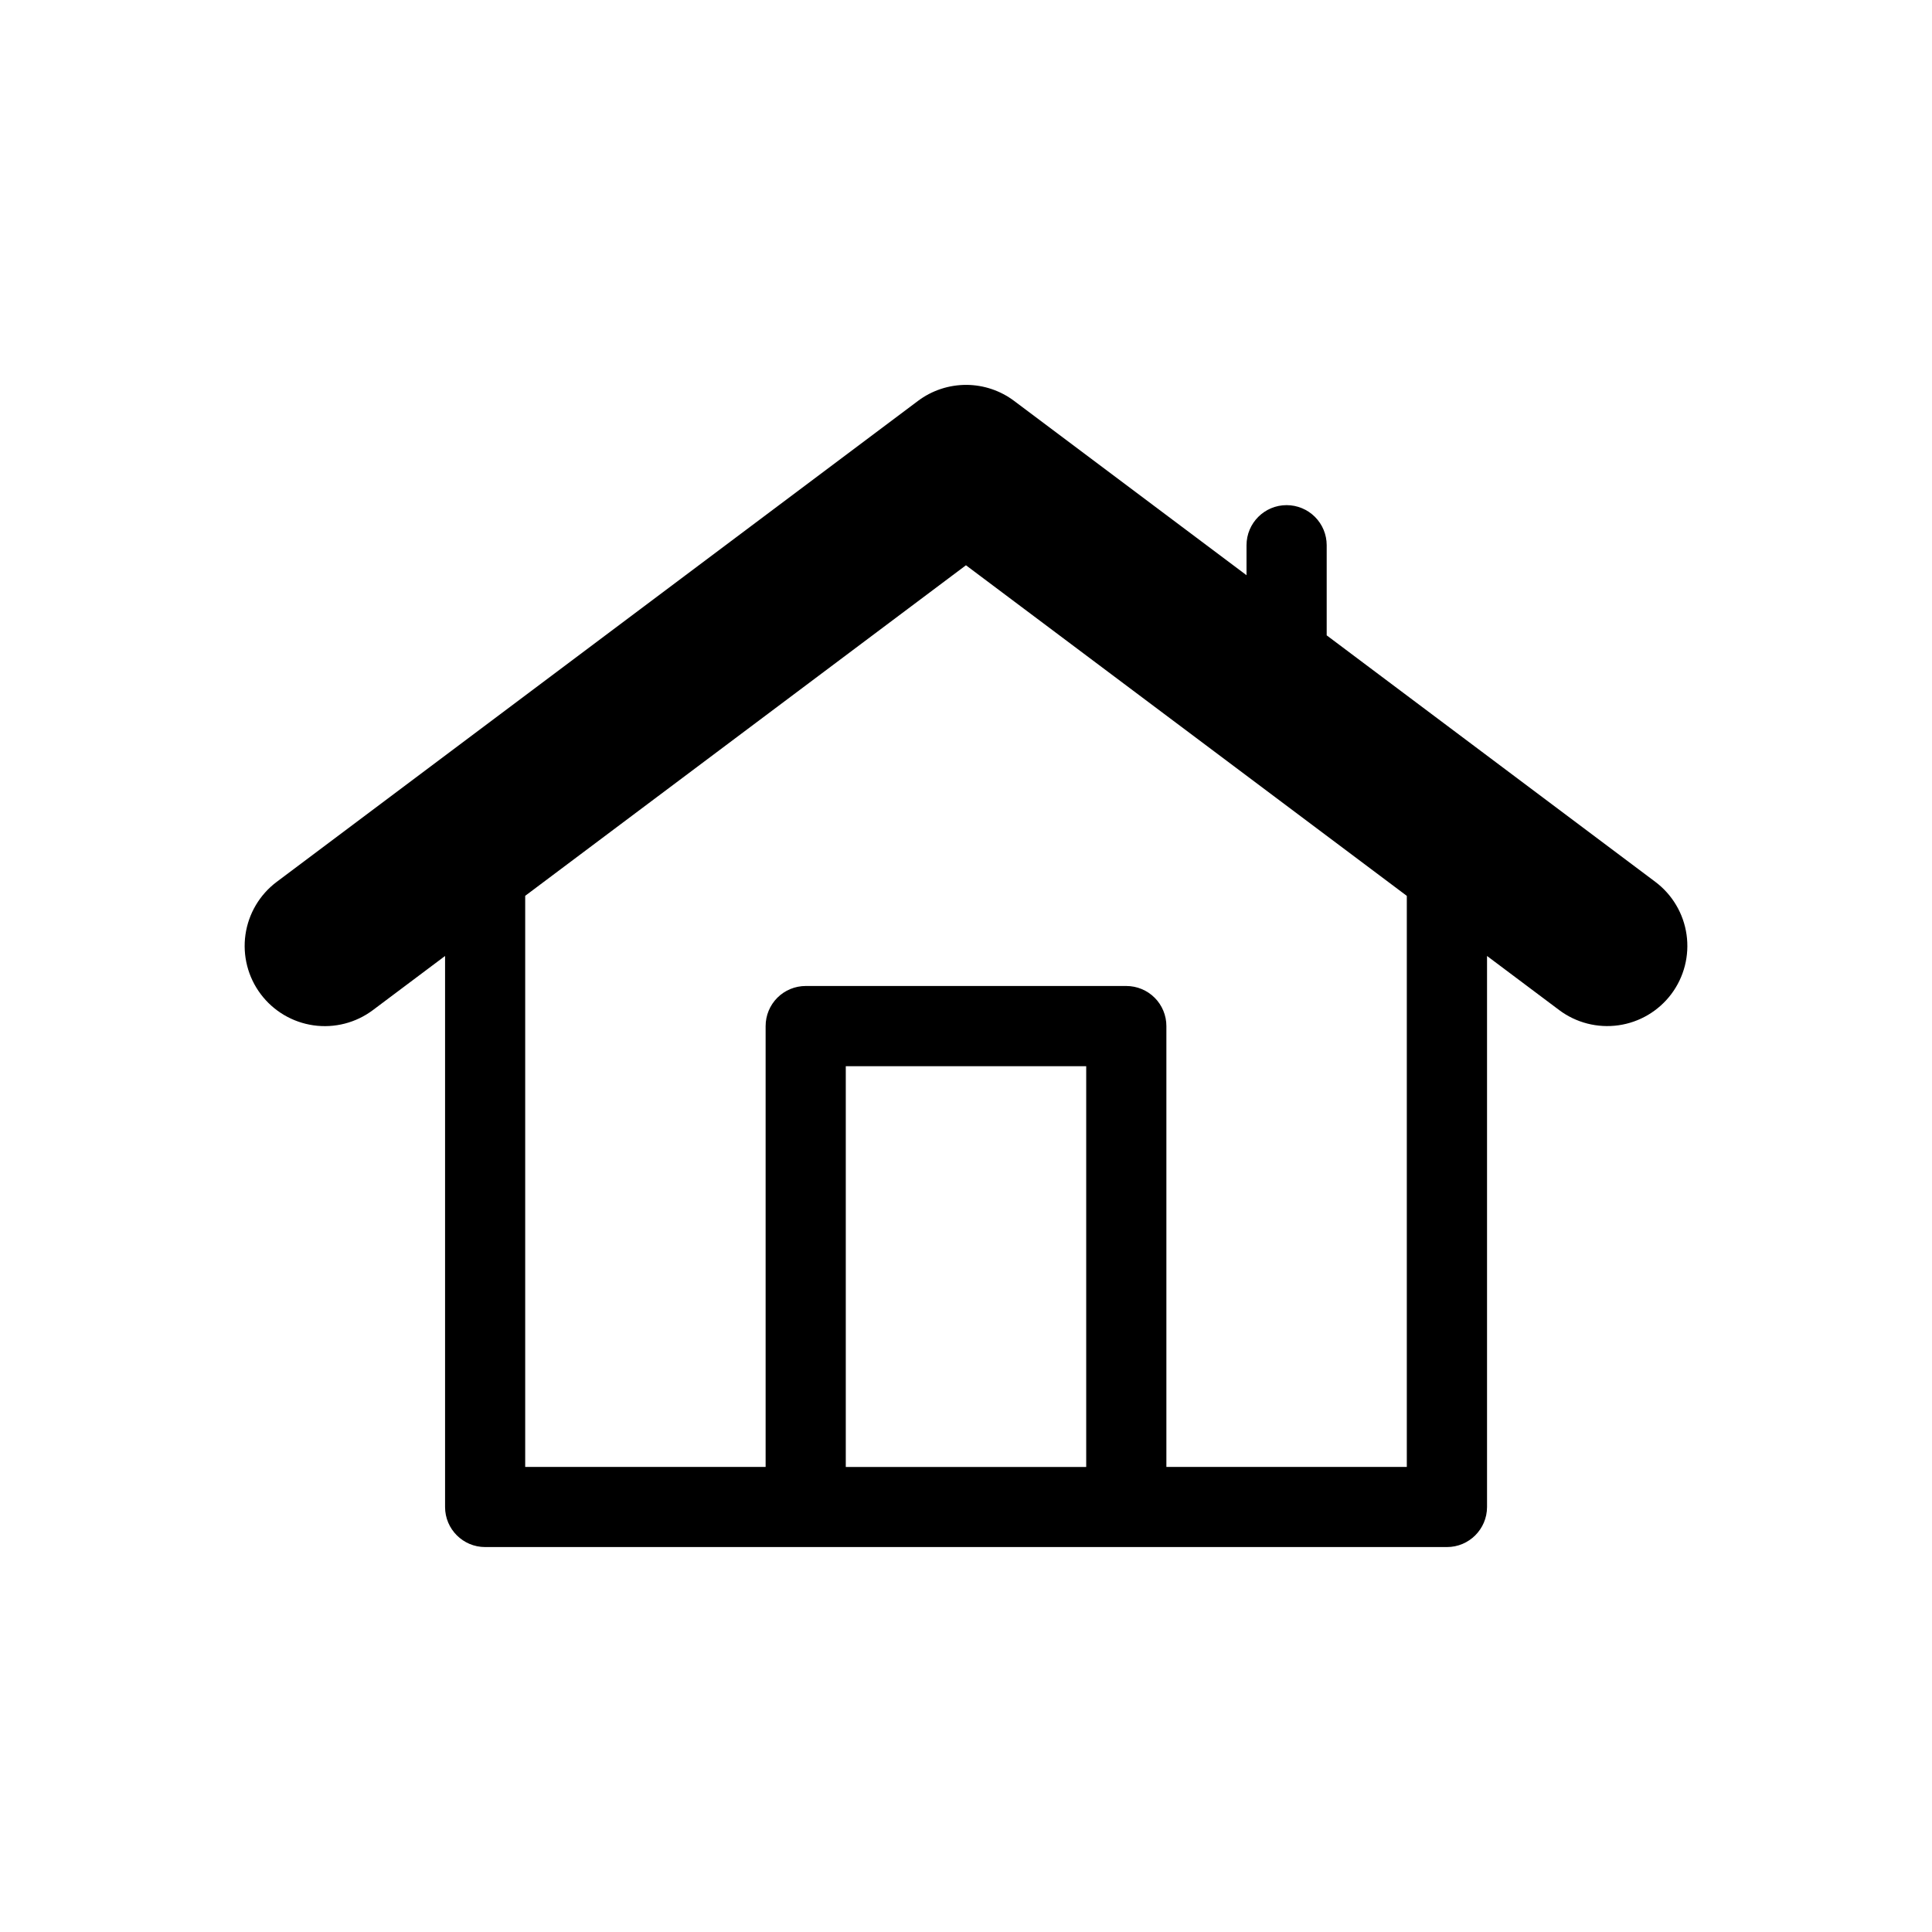 <?xml version="1.0" encoding="UTF-8"?>
<!-- Uploaded to: ICON Repo, www.iconrepo.com, Generator: ICON Repo Mixer Tools -->
<svg fill="#000000" width="800px" height="800px" version="1.1" viewBox="144 144 512 512" xmlns="http://www.w3.org/2000/svg">
 <path d="m400.18 246c-4.656-0.035-9.195 1.457-12.918 4.254l-169.92 127.44c-4.512 3.379-7.492 8.414-8.293 13.992-0.797 5.582 0.656 11.25 4.039 15.758 3.383 4.508 8.418 7.484 14 8.281 5.578 0.793 11.246-0.664 15.75-4.051l19.109-14.332v146.04c0.008 5.859 4.762 10.605 10.621 10.605h254.89-0.004c5.859 0 10.613-4.746 10.625-10.605v-146.04l19.109 14.328h-0.004c4.504 3.379 10.168 4.832 15.742 4.039 5.574-0.793 10.605-3.769 13.988-8.27 3.383-4.508 4.836-10.176 4.039-15.758-0.797-5.578-3.781-10.613-8.293-13.992l-87.074-65.312v-23.887c0-2.816-1.117-5.519-3.113-7.512-1.992-1.992-4.695-3.109-7.512-3.109-5.863 0-10.617 4.754-10.621 10.621v7.949l-61.582-46.188c-3.629-2.727-8.039-4.215-12.578-4.254zm-0.191 47.801 116.83 87.613v151.34h-63.715v-116.83c0.004-2.82-1.117-5.523-3.109-7.516-1.992-1.992-4.695-3.109-7.516-3.109h-84.961 0.004c-2.82 0-5.523 1.117-7.516 3.109-1.992 1.992-3.109 4.695-3.109 7.516v116.83h-63.715v-151.35zm-31.848 132.75h63.715v106.21h-63.715z"/>
</svg>
